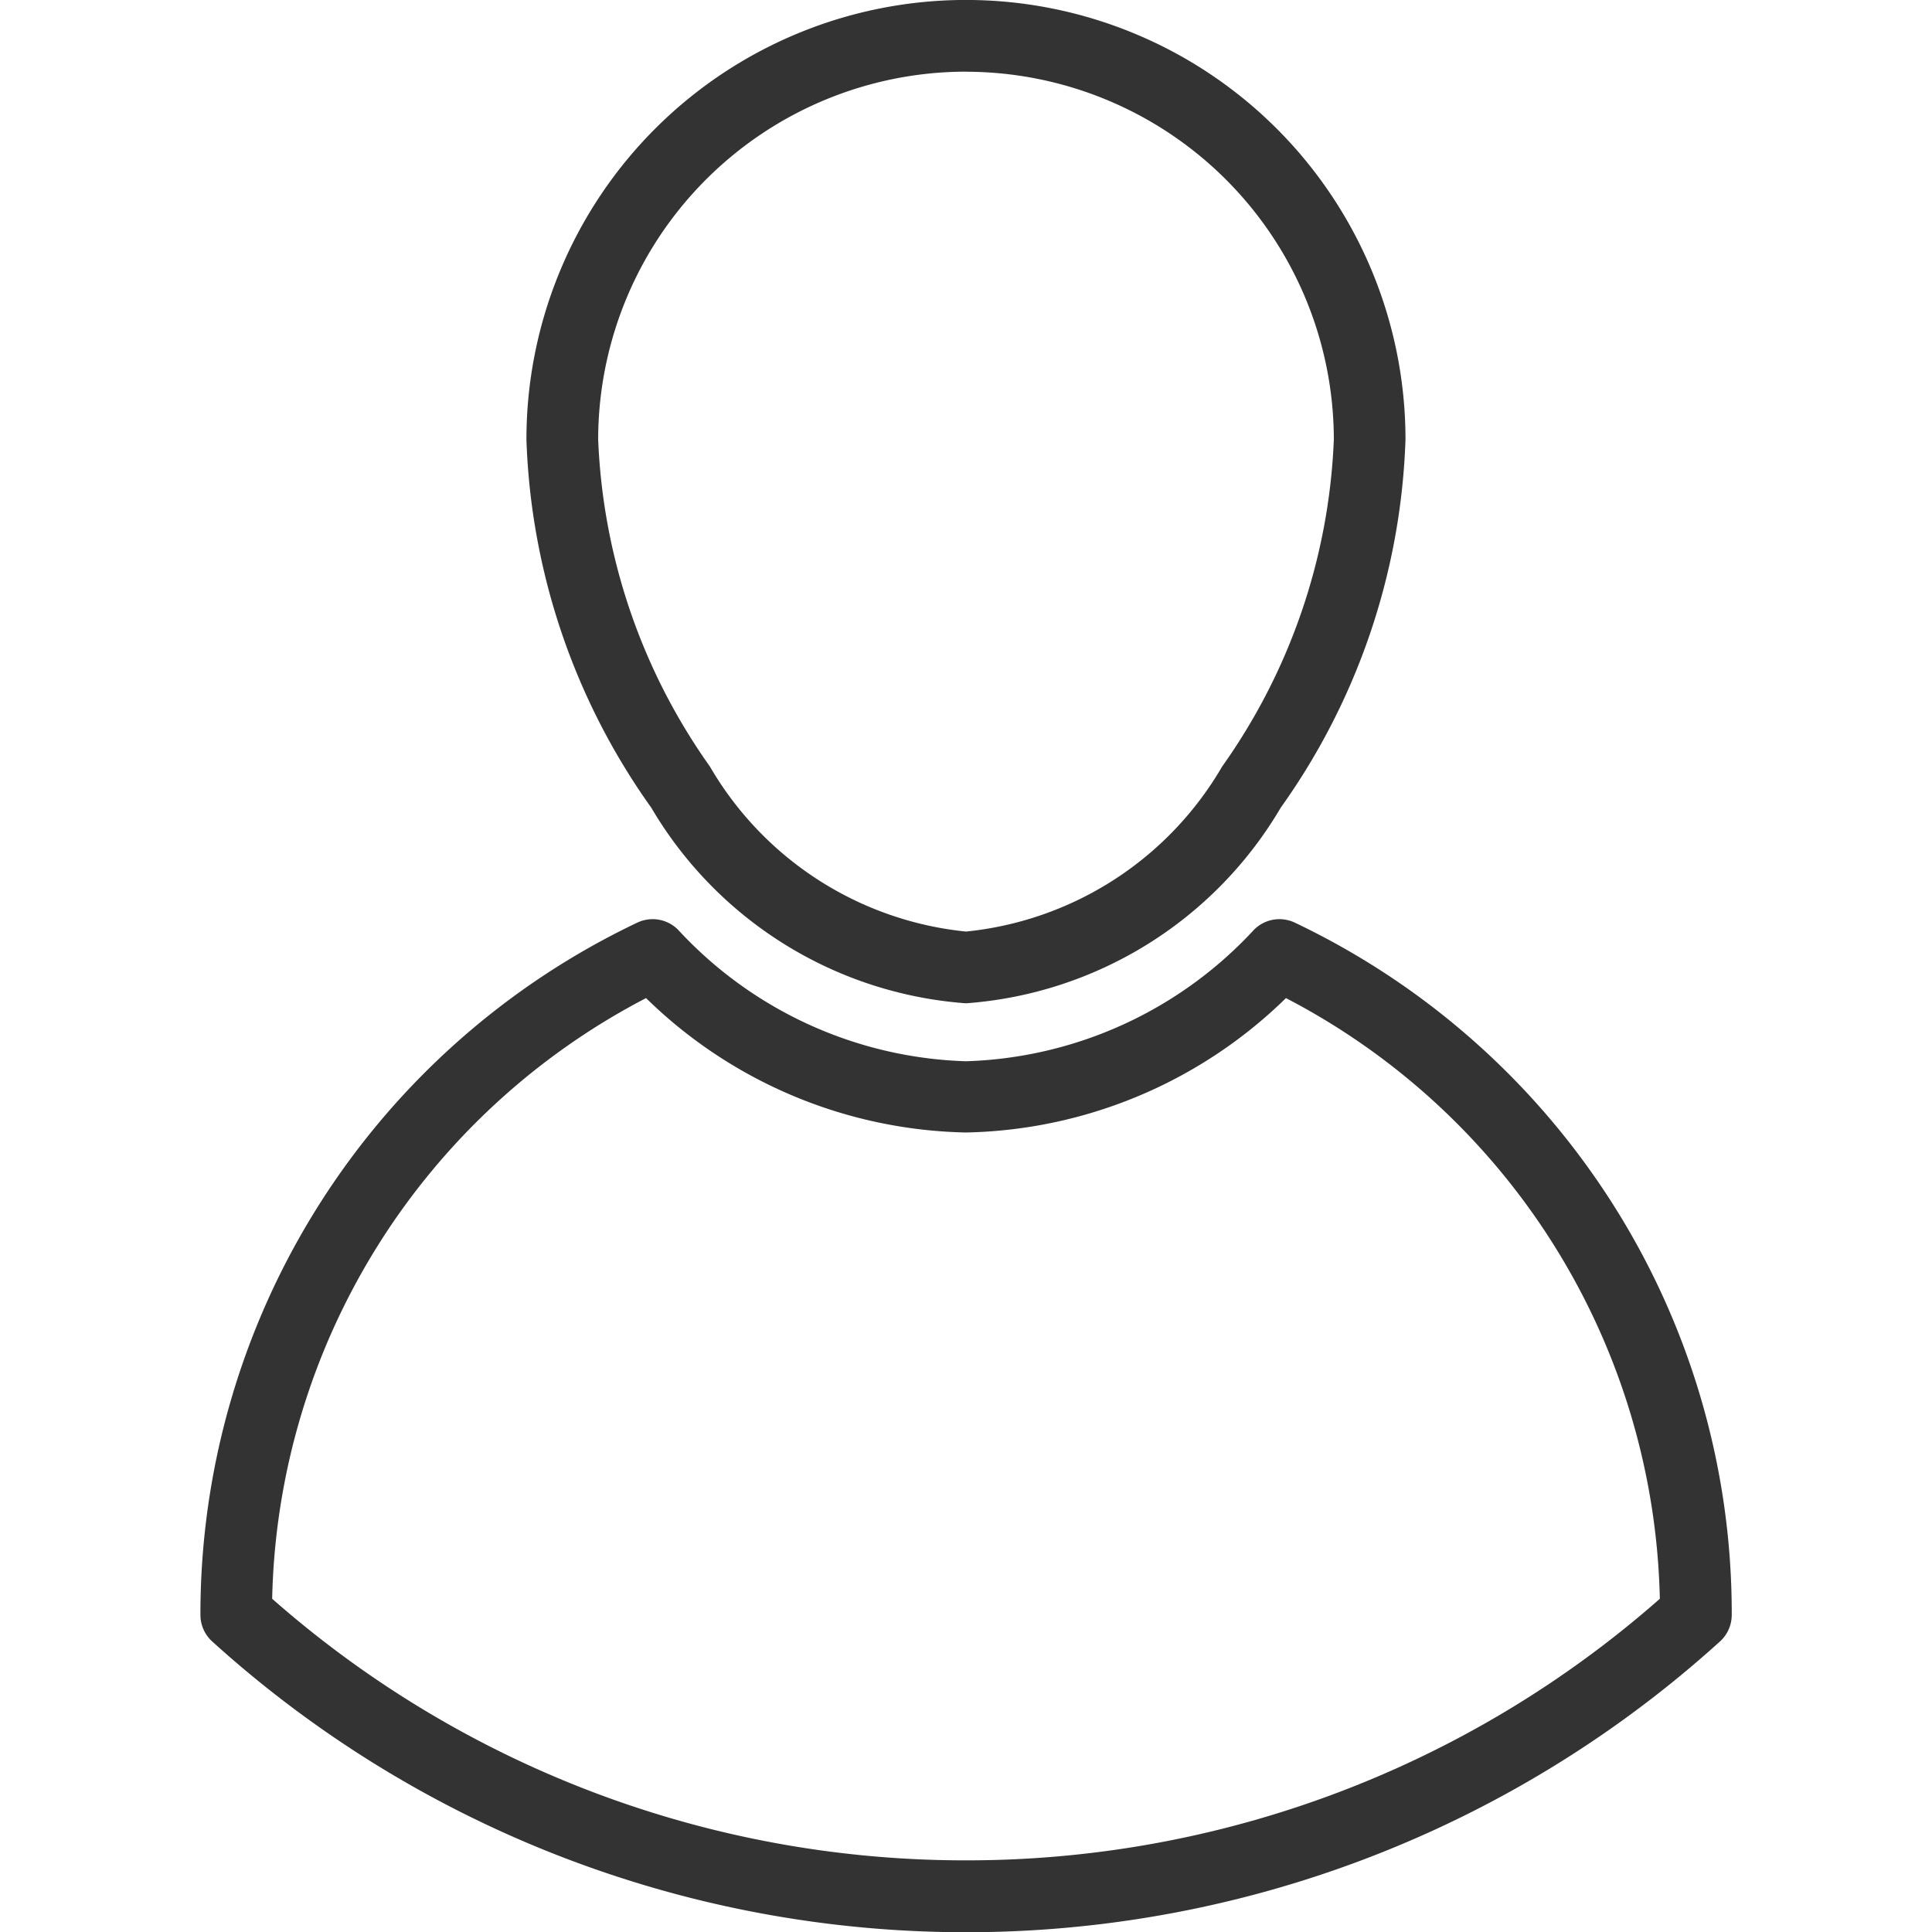 <svg xmlns="http://www.w3.org/2000/svg" xmlns:xlink="http://www.w3.org/1999/xlink" width="23" height="23" viewBox="0 0 23 23">
  <defs>
    <clipPath id="clip-path">
      <rect id="Rectangle_854" data-name="Rectangle 854" width="23" height="23" transform="translate(1330 30)" fill="#333" stroke="#707070" stroke-width="1"/>
    </clipPath>
  </defs>
  <g id="icon-user" transform="translate(-1330 -30)" clip-path="url(#clip-path)">
    <g id="user" transform="translate(1330 30)">
      <g id="Group_2098" data-name="Group 2098">
        <g id="Group_2097" data-name="Group 2097">
          <path id="Path_2557" data-name="Path 2557" d="M11.5,11.944a4.748,4.748,0,0,0,3.747-2.329,8,8,0,0,0,1.485-4.383,5.232,5.232,0,0,0-10.465,0A8,8,0,0,0,7.753,9.615,4.748,4.748,0,0,0,11.5,11.944Zm0-11.09a4.384,4.384,0,0,1,4.379,4.379,7.22,7.22,0,0,1-1.33,3.893A3.991,3.991,0,0,1,11.5,11.09,3.991,3.991,0,0,1,8.451,9.125a7.22,7.22,0,0,1-1.33-3.893A4.384,4.384,0,0,1,11.5.853Z" fill="#333"/>
          <path id="Path_2558" data-name="Path 2558" d="M19.168,14.284a9.133,9.133,0,0,0-3.753-3.3.427.427,0,0,0-.485.083,4.868,4.868,0,0,1-3.43,1.567,4.866,4.866,0,0,1-3.429-1.567.427.427,0,0,0-.485-.083,9.115,9.115,0,0,0-5.2,8.234v.007a.427.427,0,0,0,.14.316,13.365,13.365,0,0,0,17.95,0,.427.427,0,0,0,.14-.316v-.007A9.082,9.082,0,0,0,19.168,14.284ZM11.5,22.147a12.482,12.482,0,0,1-8.26-3.114,8.261,8.261,0,0,1,4.451-7.151,5.6,5.6,0,0,0,3.809,1.6,5.6,5.6,0,0,0,3.809-1.6,8.261,8.261,0,0,1,4.451,7.151A12.482,12.482,0,0,1,11.5,22.147Z" fill="#333"/>
        </g>
      </g>
    </g>
  </g>
</svg>
